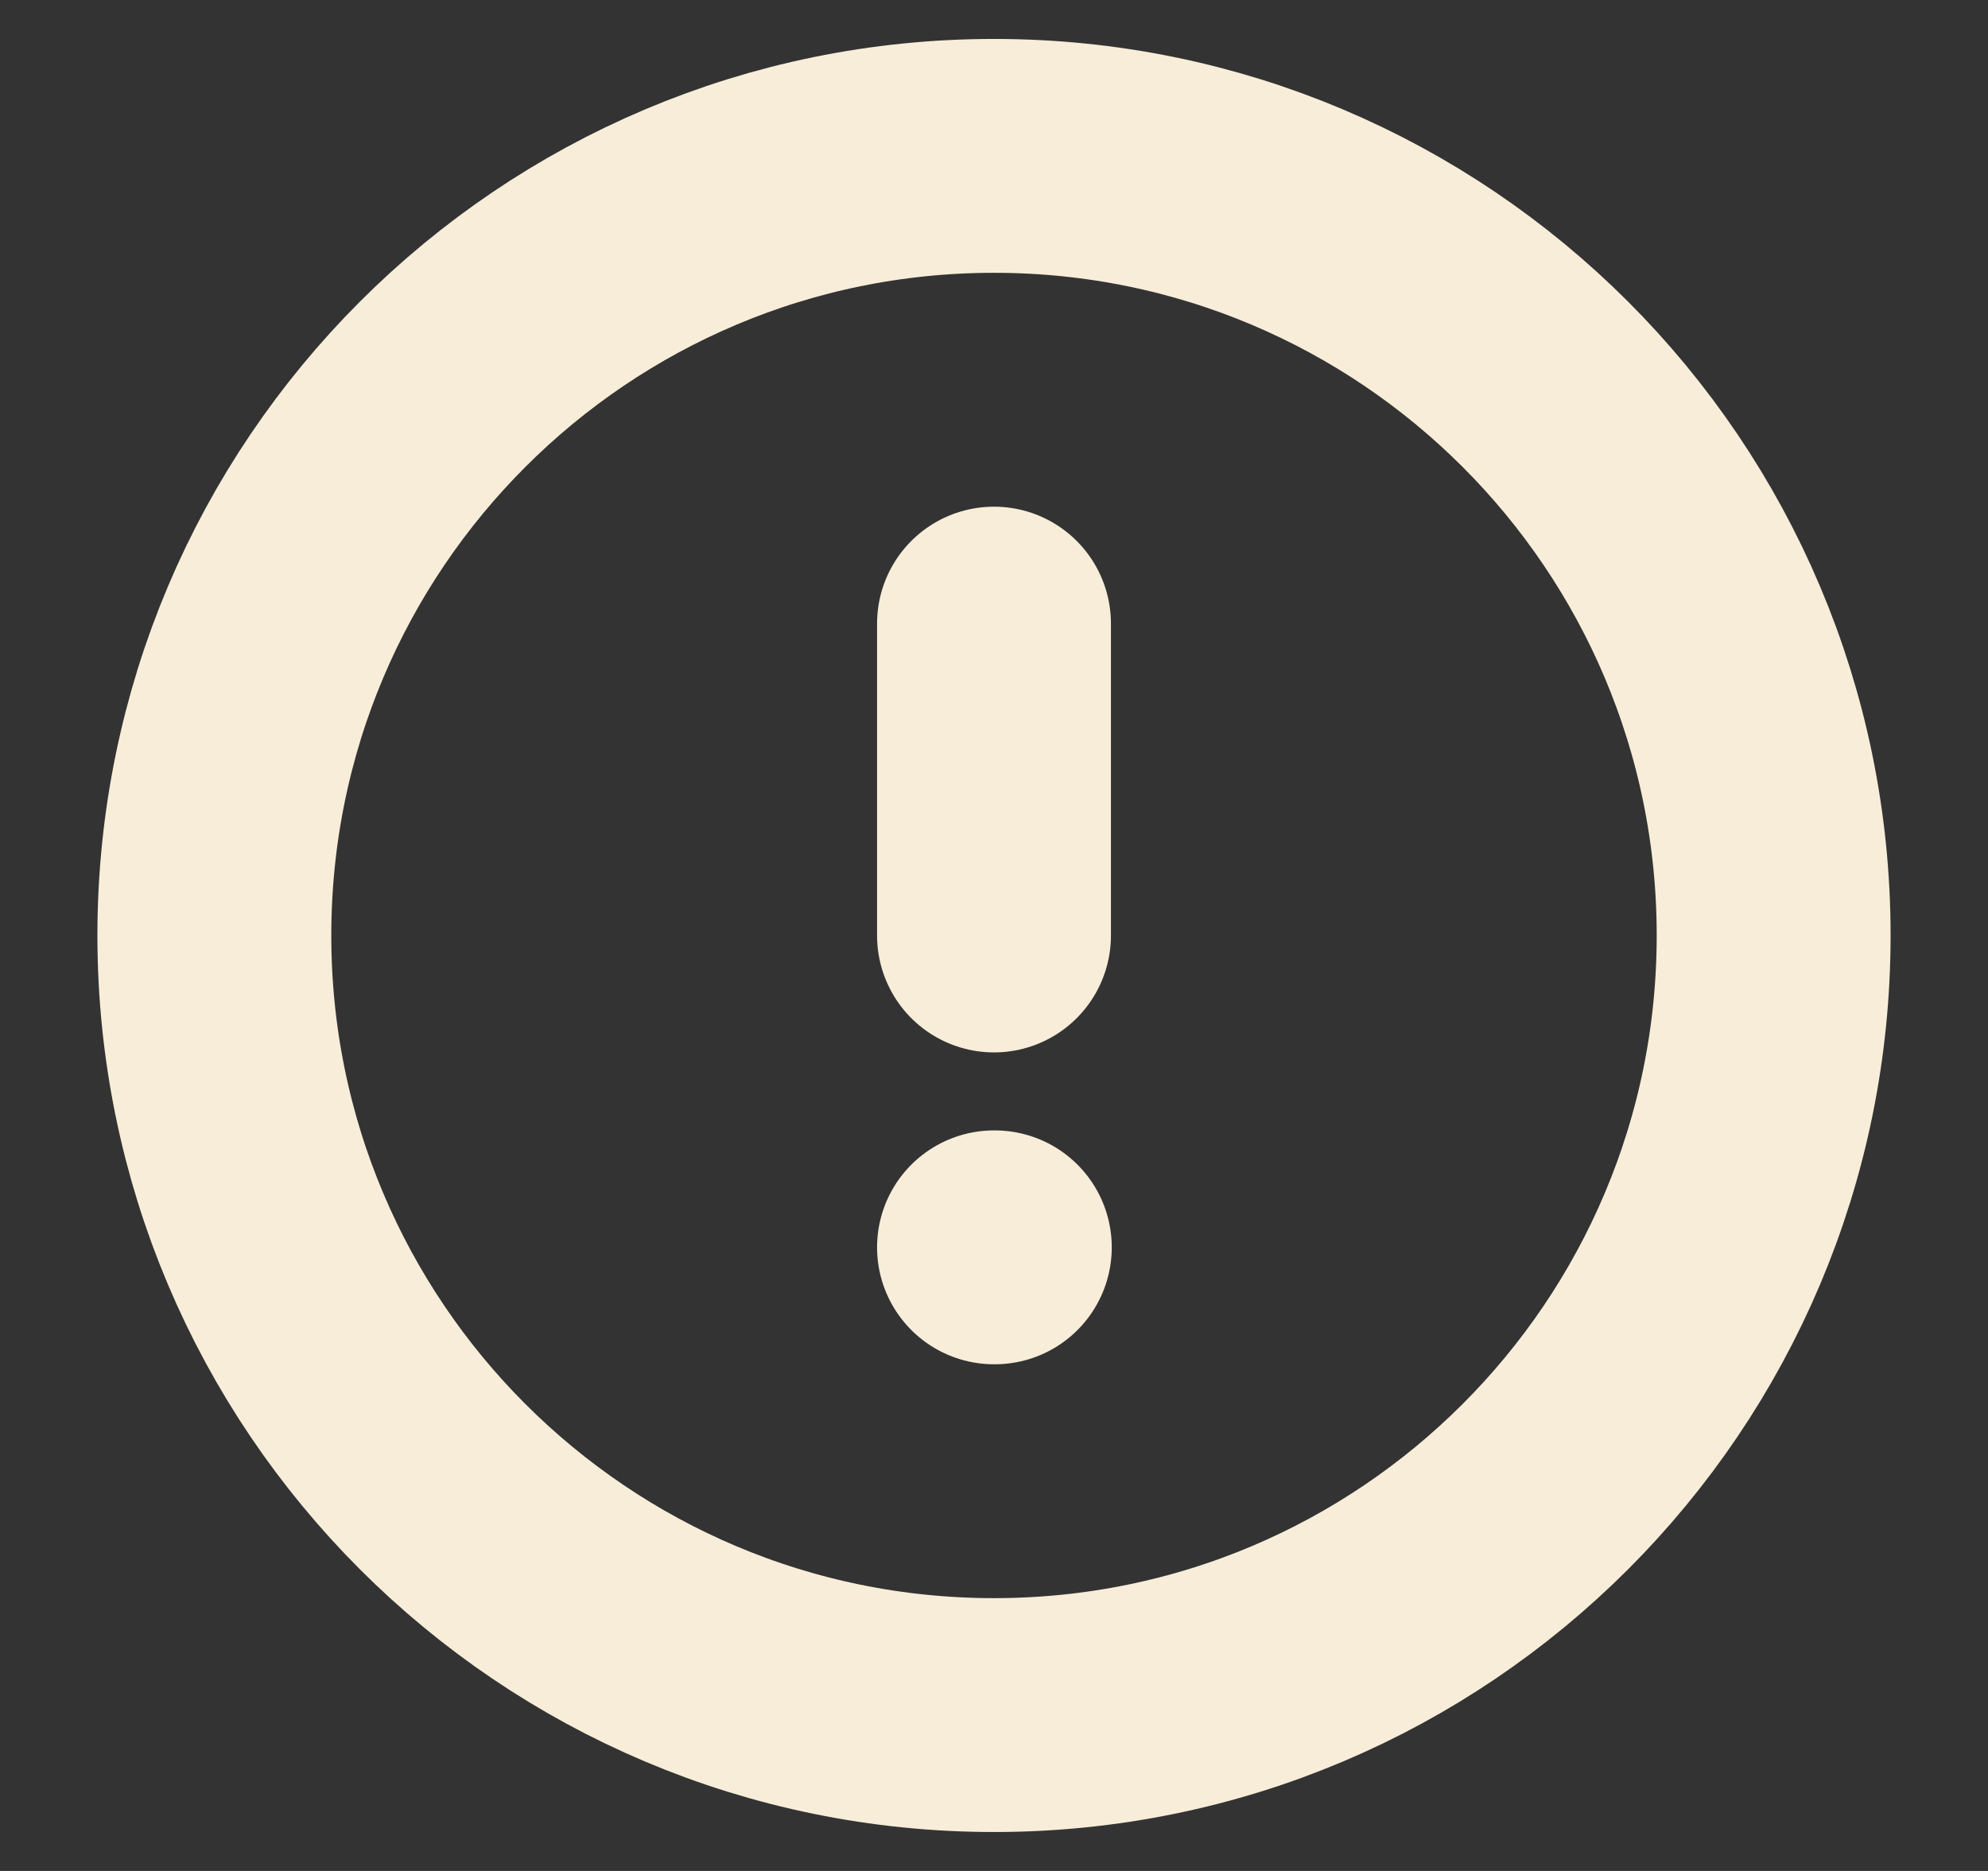 <svg width="17" height="16" viewBox="0 0 17 16" fill="none" xmlns="http://www.w3.org/2000/svg">
<rect x="0" y="0" width="17" height="16" fill="#333333" stroke="none"/>
<g clip-path="url(#clip0_7747_8846)">
<path d="M8.5 14.667C12.182 14.667 15.167 11.682 15.167 8C15.167 4.318 12.182 1.333 8.5 1.333C4.818 1.333 1.833 4.318 1.833 8C1.833 11.682 4.818 14.667 8.5 14.667Z" stroke="#F7EDD9" stroke-width="2" stroke-linecap="round" stroke-linejoin="round"/>
<path d="M8.5 5.333V8" stroke="#F7EDD9" stroke-width="2" stroke-linecap="round" stroke-linejoin="round"/>
<path d="M8.5 10.667H8.507" stroke="#F7EDD9" stroke-width="2" stroke-linecap="round" stroke-linejoin="round"/>
</g>
<defs>
<clipPath id="clip0_7747_8846">
<rect width="16" height="16" fill="white" transform="translate(0.5)"/>
</clipPath>
</defs>
</svg>
